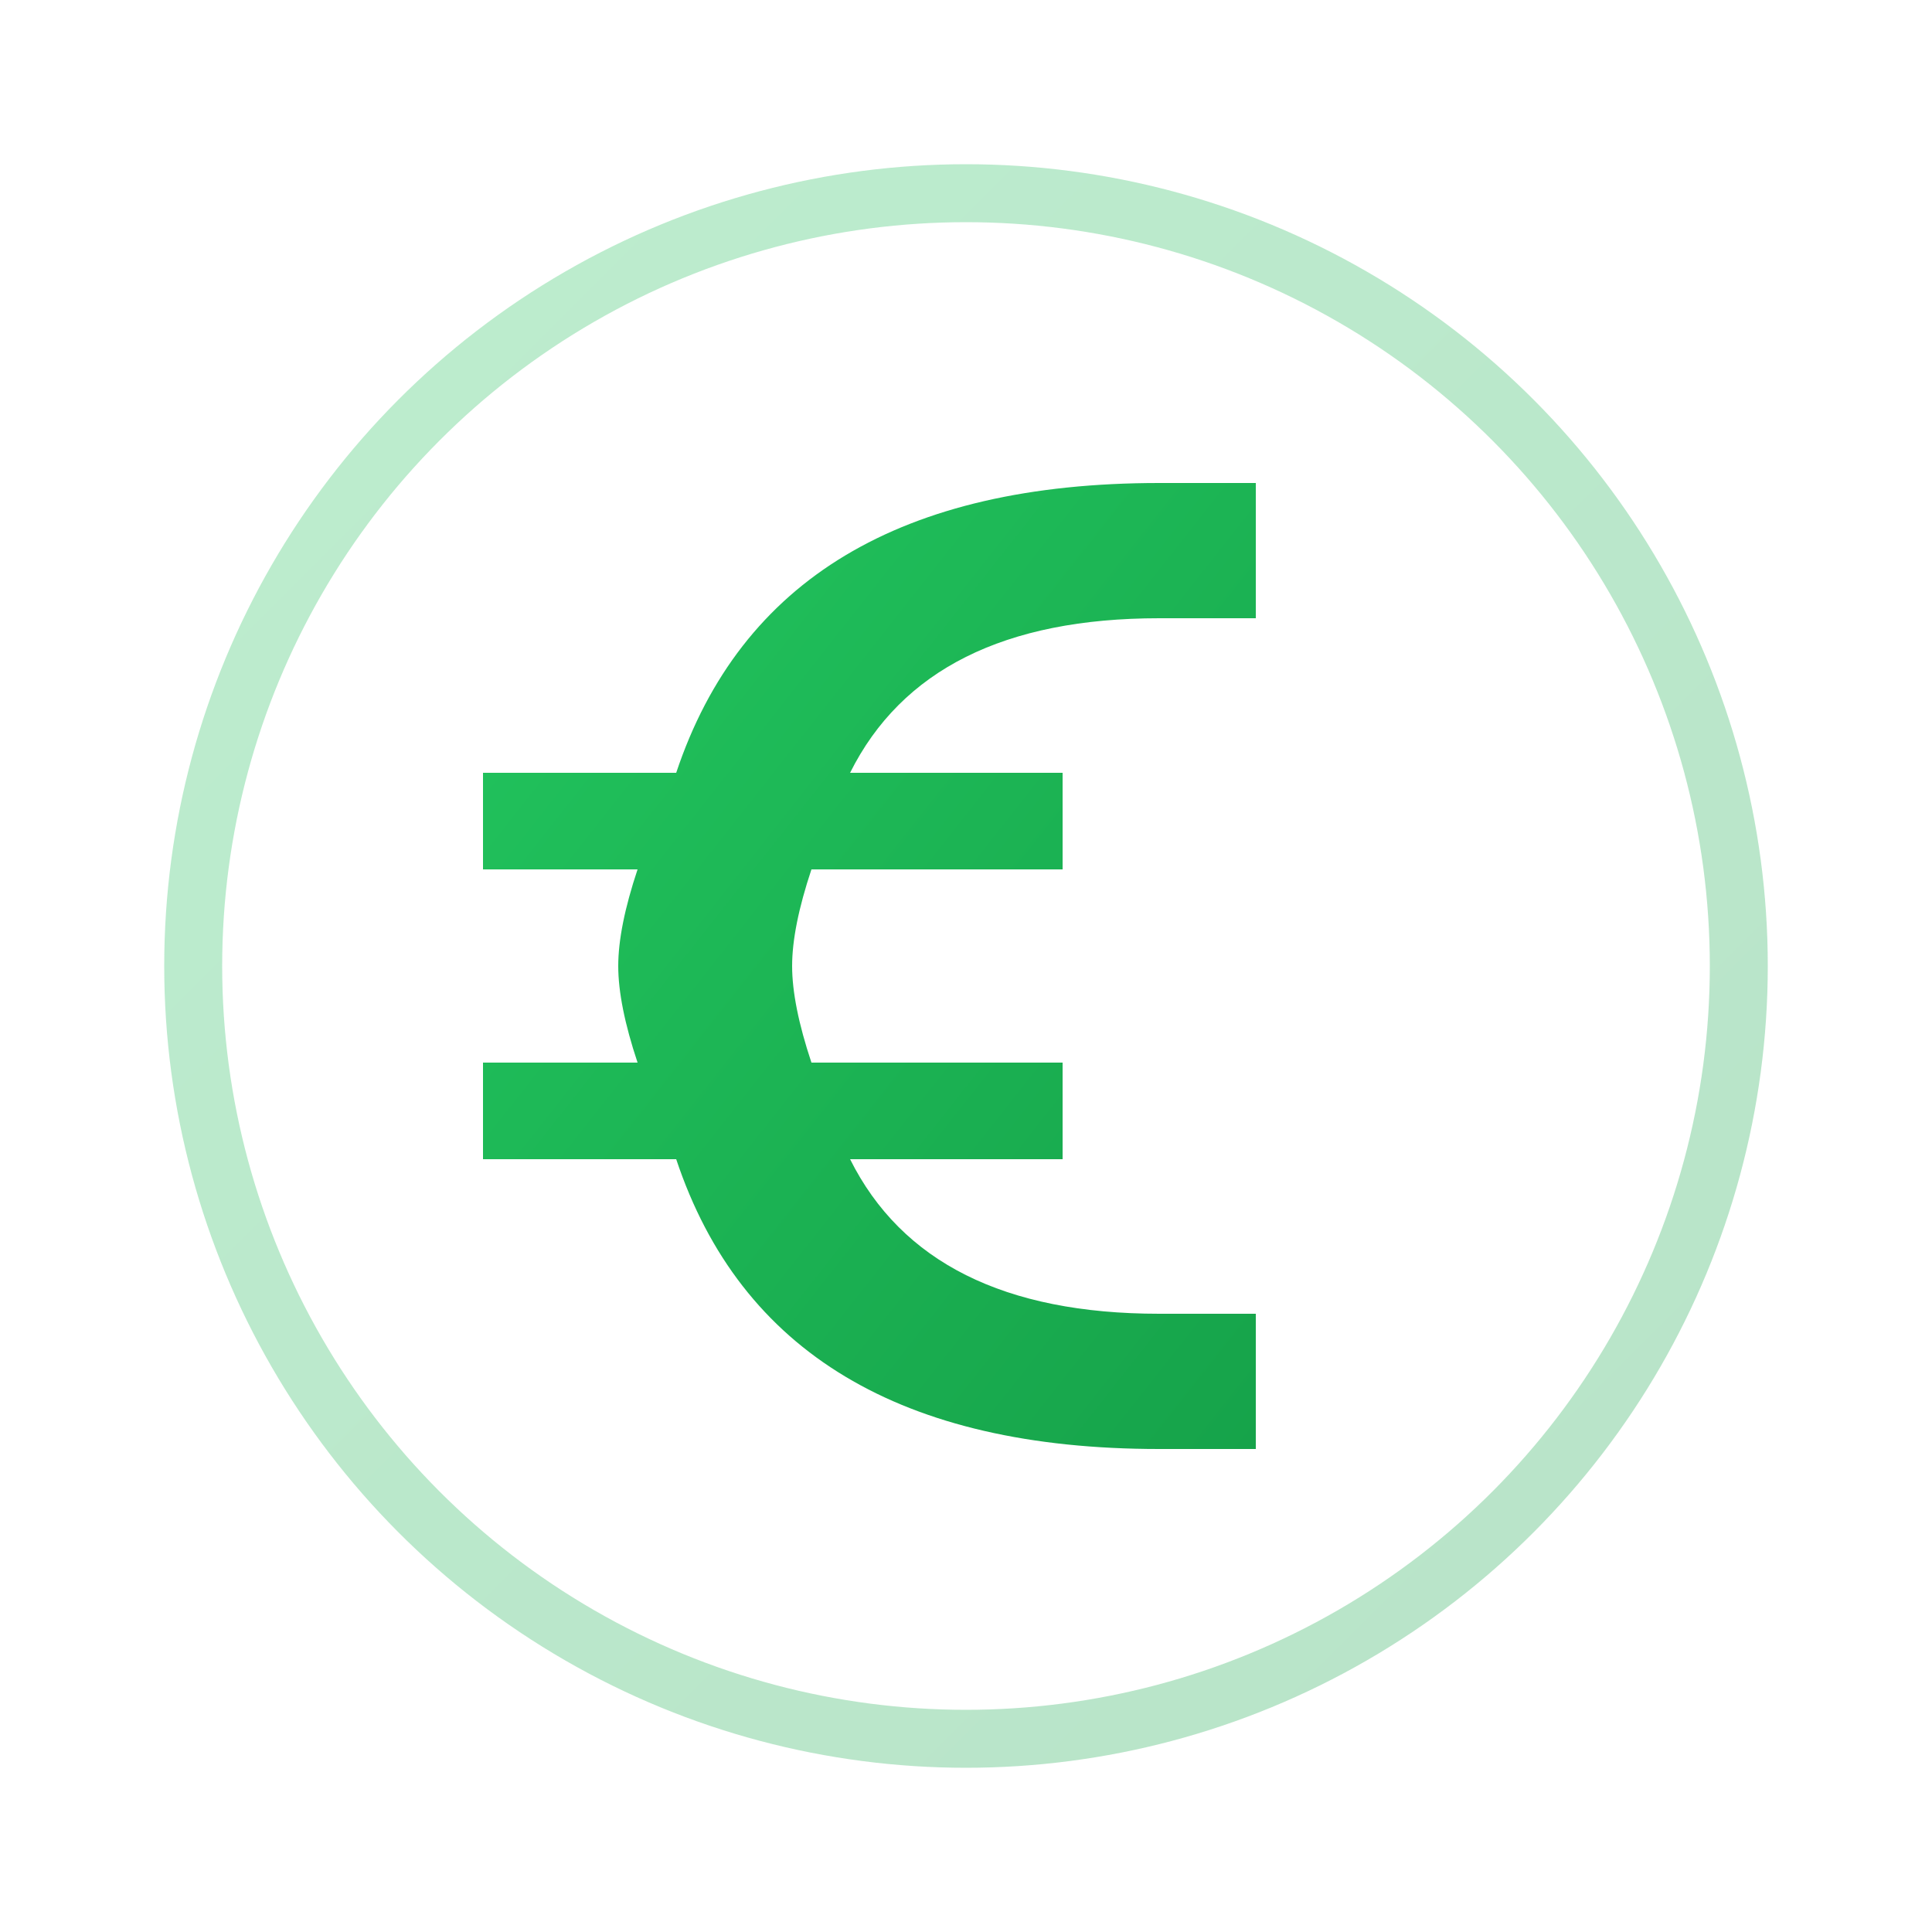 <?xml version="1.0" encoding="UTF-8"?>
<svg xmlns="http://www.w3.org/2000/svg" viewBox="0 0 100 100" width="100" height="100">
  <defs>
    <linearGradient id="euroGradient" x1="0%" y1="0%" x2="100%" y2="100%">
      <stop offset="0%" style="stop-color:#22c55e;stop-opacity:1" />
      <stop offset="100%" style="stop-color:#16a34a;stop-opacity:1" />
    </linearGradient>
  </defs>
  
  <!-- Euro symbol -->
  <path d="M60,25 Q40,25 35,40 L25,40 L25,45 L33,45 Q32,48 32,50 Q32,52 33,55 L25,55 L25,60 L35,60 Q40,75 60,75 L65,75 L65,68 L60,68 Q48,68 44,60 L55,60 L55,55 L42,55 Q41,52 41,50 Q41,48 42,45 L55,45 L55,40 L44,40 Q48,32 60,32 L65,32 L65,25 L60,25 Z" fill="url(#euroGradient)"/>
  
  <!-- Background circle -->
  <circle cx="50" cy="50" r="40" fill="none" stroke="url(#euroGradient)" stroke-width="3" opacity="0.3"/>
</svg>